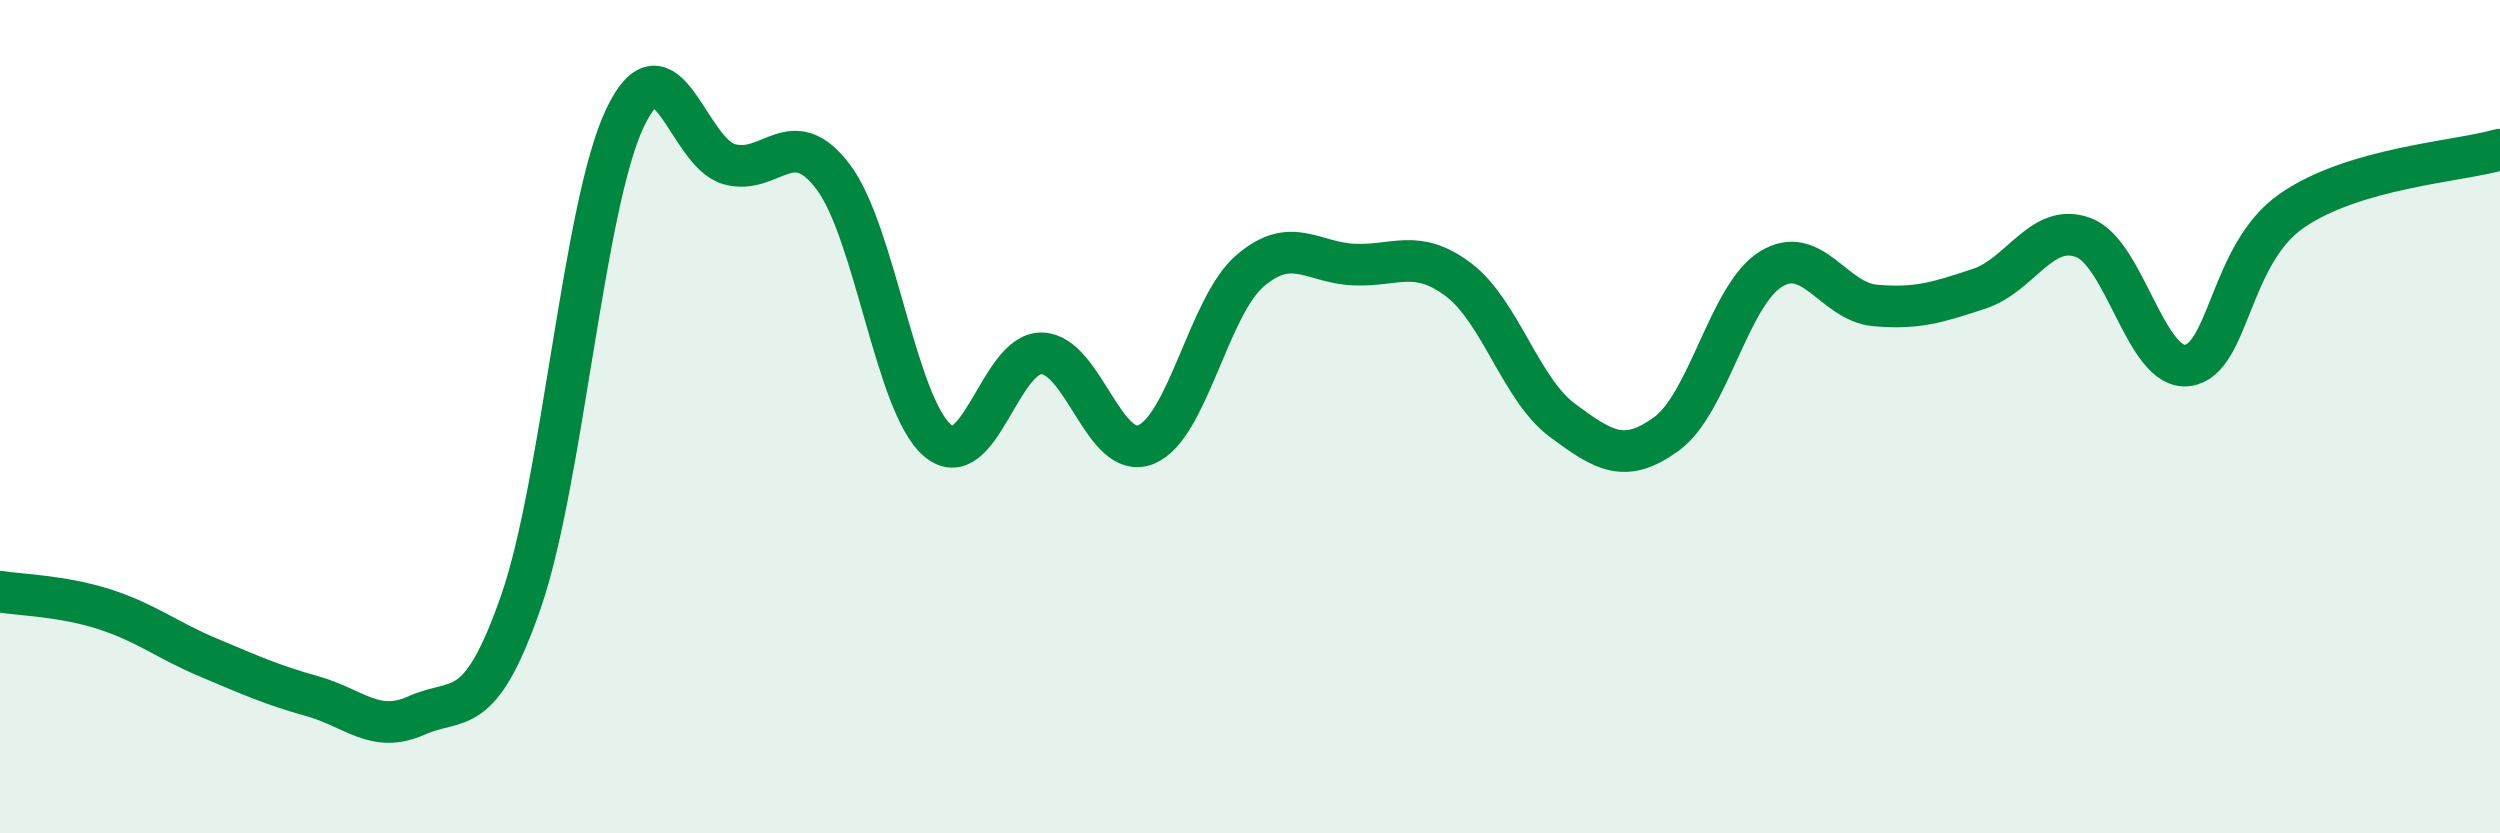 
    <svg width="60" height="20" viewBox="0 0 60 20" xmlns="http://www.w3.org/2000/svg">
      <path
        d="M 0,14.2 C 0.5,14.28 1.5,14.3 2.5,14.62 C 3.5,14.94 4,15.36 5,15.78 C 6,16.2 6.5,16.43 7.5,16.71 C 8.5,16.99 9,17.62 10,17.17 C 11,16.72 11.5,17.32 12.5,14.45 C 13.5,11.58 14,4.93 15,2.83 C 16,0.73 16.5,3.66 17.5,3.94 C 18.5,4.22 19,2.92 20,4.25 C 21,5.58 21.5,9.72 22.5,10.57 C 23.5,11.42 24,8.46 25,8.48 C 26,8.5 26.5,11.07 27.5,10.67 C 28.5,10.27 29,7.36 30,6.5 C 31,5.64 31.5,6.31 32.5,6.35 C 33.5,6.39 34,5.96 35,6.71 C 36,7.46 36.5,9.35 37.5,10.09 C 38.5,10.83 39,11.14 40,10.41 C 41,9.68 41.5,7.08 42.5,6.46 C 43.5,5.84 44,7.24 45,7.33 C 46,7.42 46.5,7.26 47.5,6.93 C 48.5,6.6 49,5.33 50,5.7 C 51,6.07 51.5,8.9 52.5,8.77 C 53.5,8.64 53.5,6.1 55,5.06 C 56.5,4.02 59,3.88 60,3.59L60 20L0 20Z"
        fill="#008740"
        opacity="0.1"
        stroke-linecap="round"
        stroke-linejoin="round"
      />
      <path
        d="M 0,14.2 C 0.5,14.28 1.5,14.3 2.5,14.62 C 3.5,14.94 4,15.36 5,15.78 C 6,16.2 6.5,16.43 7.5,16.71 C 8.5,16.99 9,17.62 10,17.17 C 11,16.72 11.5,17.32 12.5,14.45 C 13.5,11.58 14,4.93 15,2.83 C 16,0.73 16.5,3.66 17.5,3.94 C 18.5,4.22 19,2.92 20,4.25 C 21,5.58 21.5,9.72 22.5,10.57 C 23.5,11.42 24,8.46 25,8.48 C 26,8.5 26.5,11.07 27.5,10.67 C 28.5,10.27 29,7.36 30,6.5 C 31,5.64 31.5,6.31 32.5,6.35 C 33.5,6.39 34,5.96 35,6.71 C 36,7.46 36.5,9.35 37.5,10.09 C 38.5,10.83 39,11.14 40,10.41 C 41,9.68 41.5,7.08 42.5,6.46 C 43.5,5.84 44,7.24 45,7.33 C 46,7.42 46.5,7.26 47.5,6.93 C 48.5,6.6 49,5.33 50,5.7 C 51,6.07 51.5,8.9 52.5,8.77 C 53.5,8.64 53.5,6.1 55,5.06 C 56.5,4.02 59,3.88 60,3.59"
        stroke="#008740"
        stroke-width="1"
        fill="none"
        stroke-linecap="round"
        stroke-linejoin="round"
      />
    </svg>
  